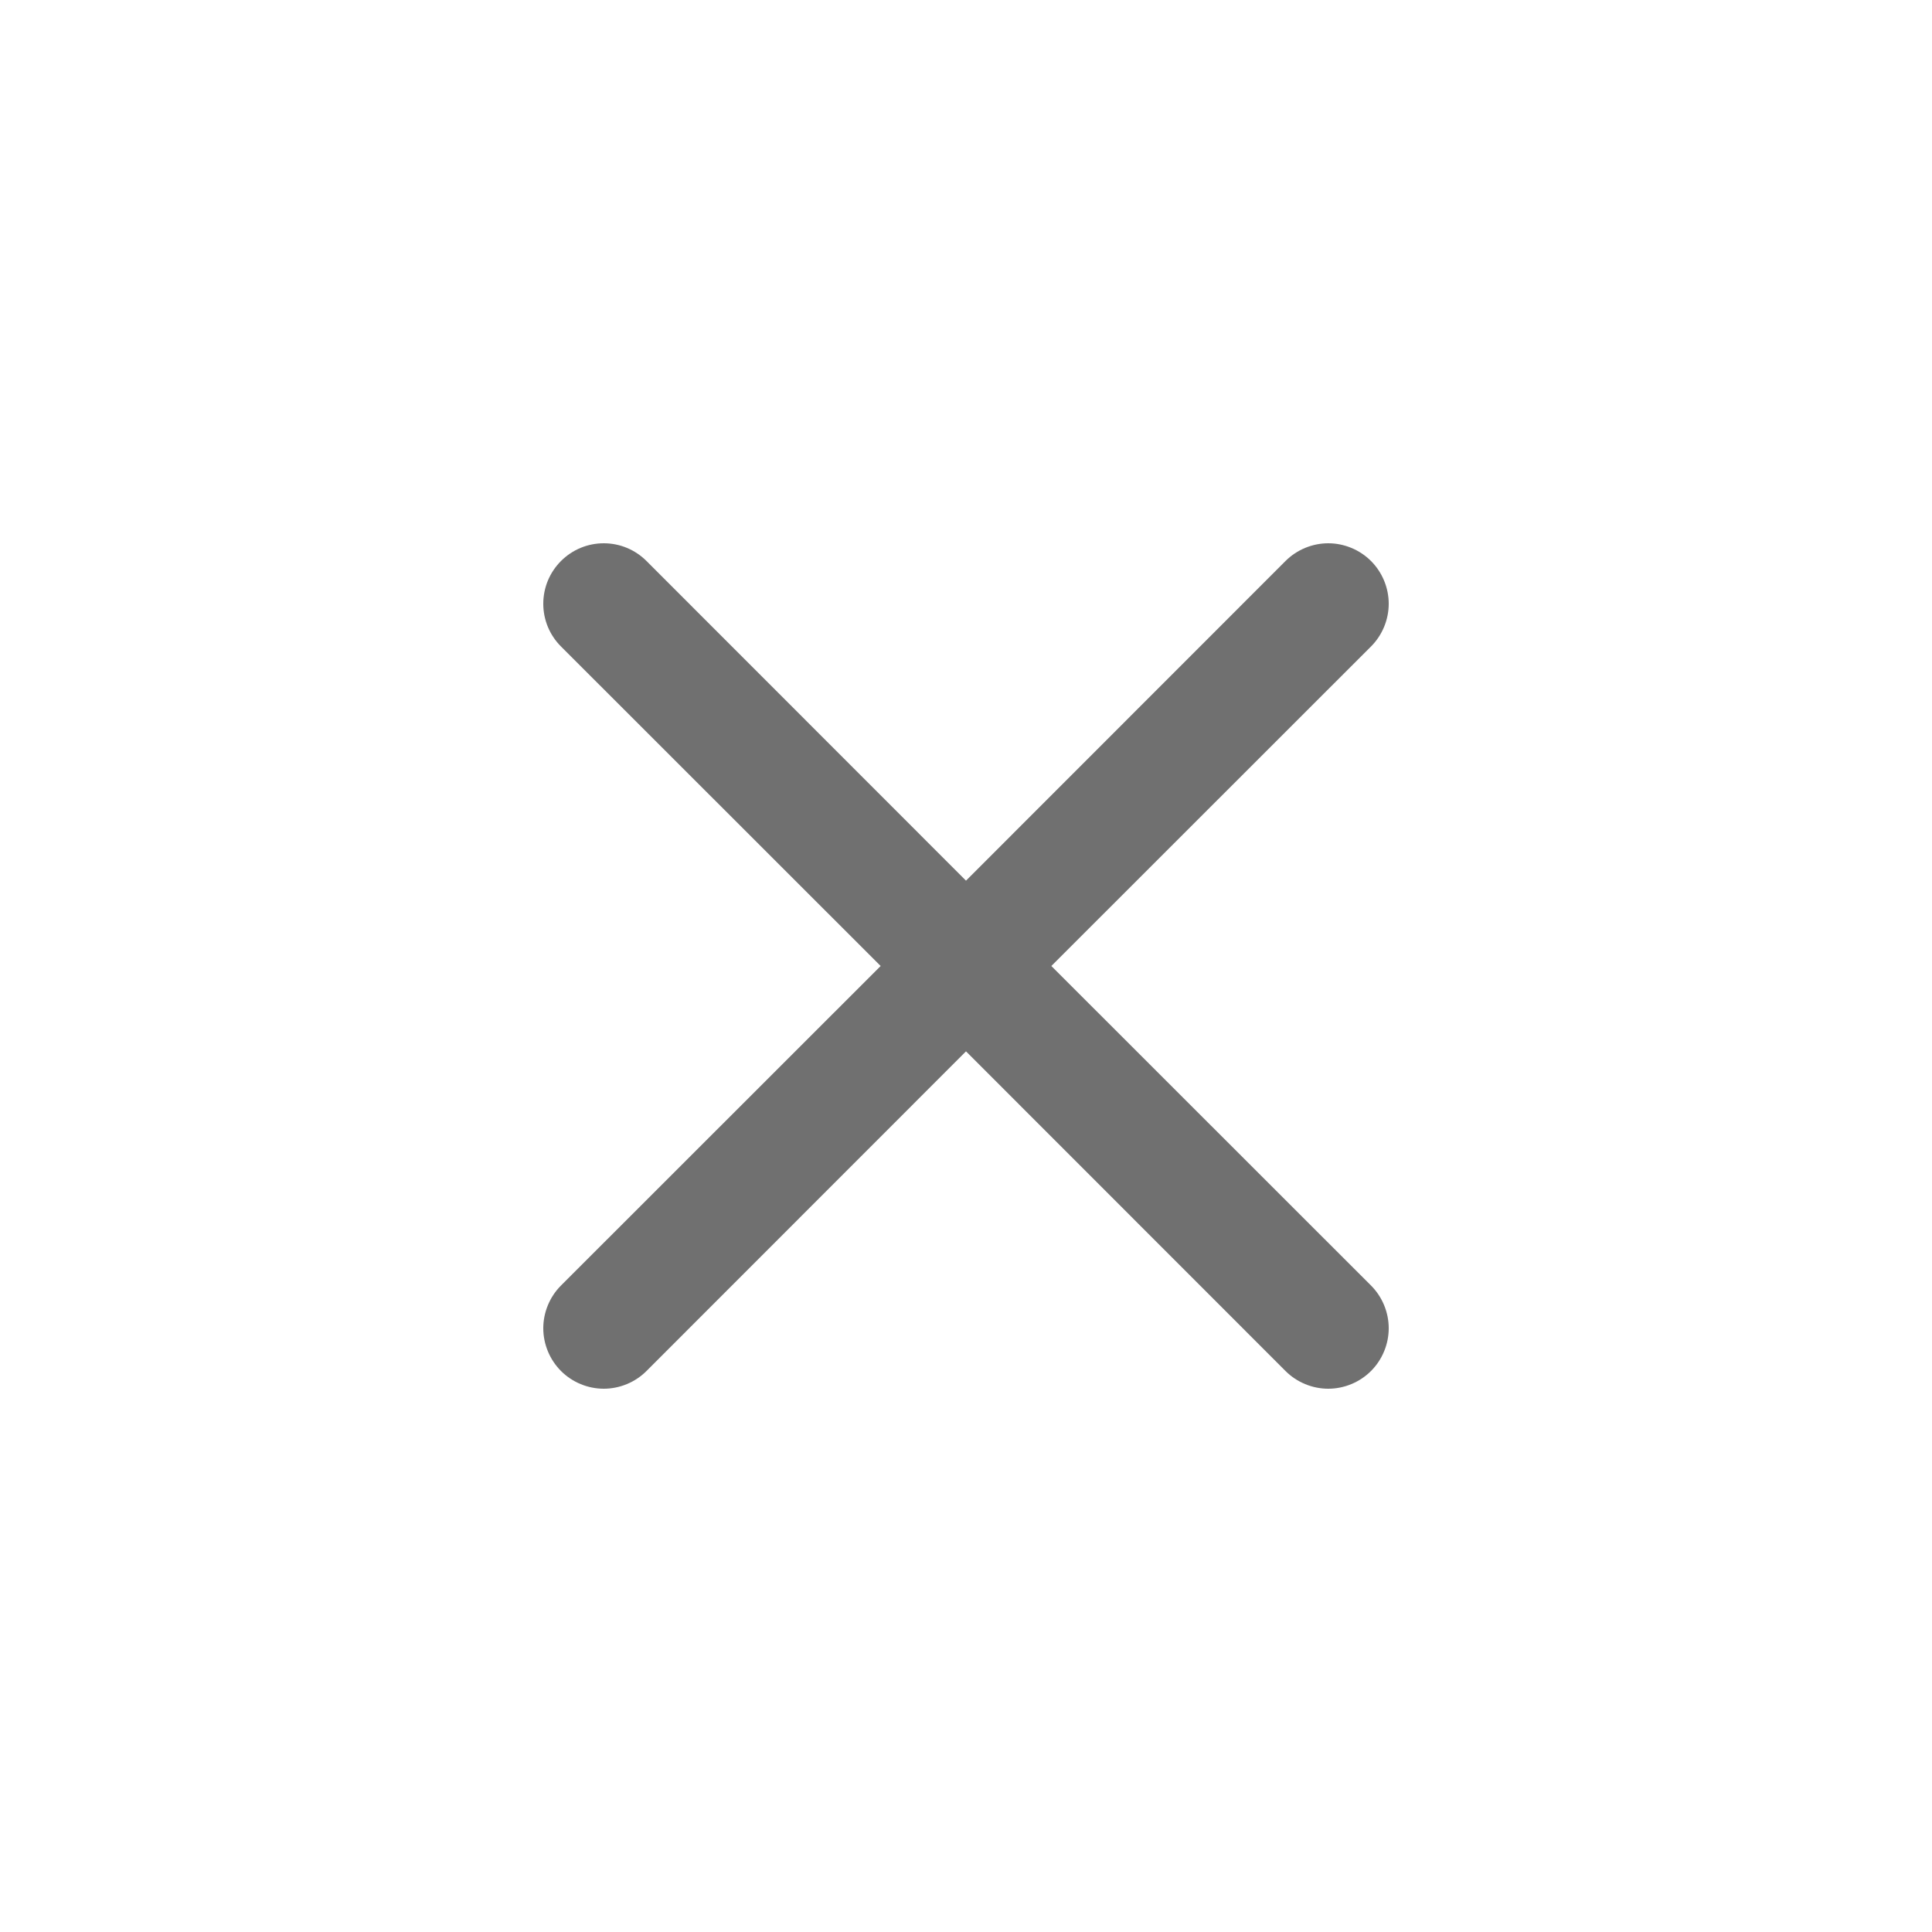 <svg width="40" height="40" viewBox="0 0 40 40" fill="none" xmlns="http://www.w3.org/2000/svg">
<path d="M11.615 11.615C11.731 11.499 11.869 11.406 12.021 11.343C12.173 11.28 12.336 11.248 12.5 11.248C12.665 11.248 12.827 11.28 12.979 11.343C13.131 11.406 13.269 11.499 13.385 11.615L20 18.233L26.615 11.615C26.731 11.499 26.869 11.407 27.021 11.344C27.173 11.281 27.336 11.248 27.5 11.248C27.664 11.248 27.827 11.281 27.979 11.344C28.131 11.407 28.269 11.499 28.385 11.615C28.501 11.731 28.593 11.869 28.656 12.021C28.719 12.173 28.752 12.336 28.752 12.5C28.752 12.664 28.719 12.827 28.656 12.979C28.593 13.131 28.501 13.269 28.385 13.385L21.767 20L28.385 26.615C28.501 26.731 28.593 26.869 28.656 27.021C28.719 27.173 28.752 27.336 28.752 27.5C28.752 27.664 28.719 27.827 28.656 27.979C28.593 28.131 28.501 28.269 28.385 28.385C28.269 28.501 28.131 28.593 27.979 28.656C27.827 28.719 27.664 28.752 27.5 28.752C27.336 28.752 27.173 28.719 27.021 28.656C26.869 28.593 26.731 28.501 26.615 28.385L20 21.767L13.385 28.385C13.269 28.501 13.131 28.593 12.979 28.656C12.827 28.719 12.664 28.752 12.5 28.752C12.336 28.752 12.173 28.719 12.021 28.656C11.869 28.593 11.731 28.501 11.615 28.385C11.499 28.269 11.407 28.131 11.344 27.979C11.281 27.827 11.248 27.664 11.248 27.5C11.248 27.336 11.281 27.173 11.344 27.021C11.407 26.869 11.499 26.731 11.615 26.615L18.233 20L11.615 13.385C11.499 13.269 11.406 13.131 11.343 12.979C11.28 12.827 11.248 12.664 11.248 12.5C11.248 12.336 11.28 12.173 11.343 12.021C11.406 11.869 11.499 11.731 11.615 11.615Z" fill="#707070"/>
</svg>
